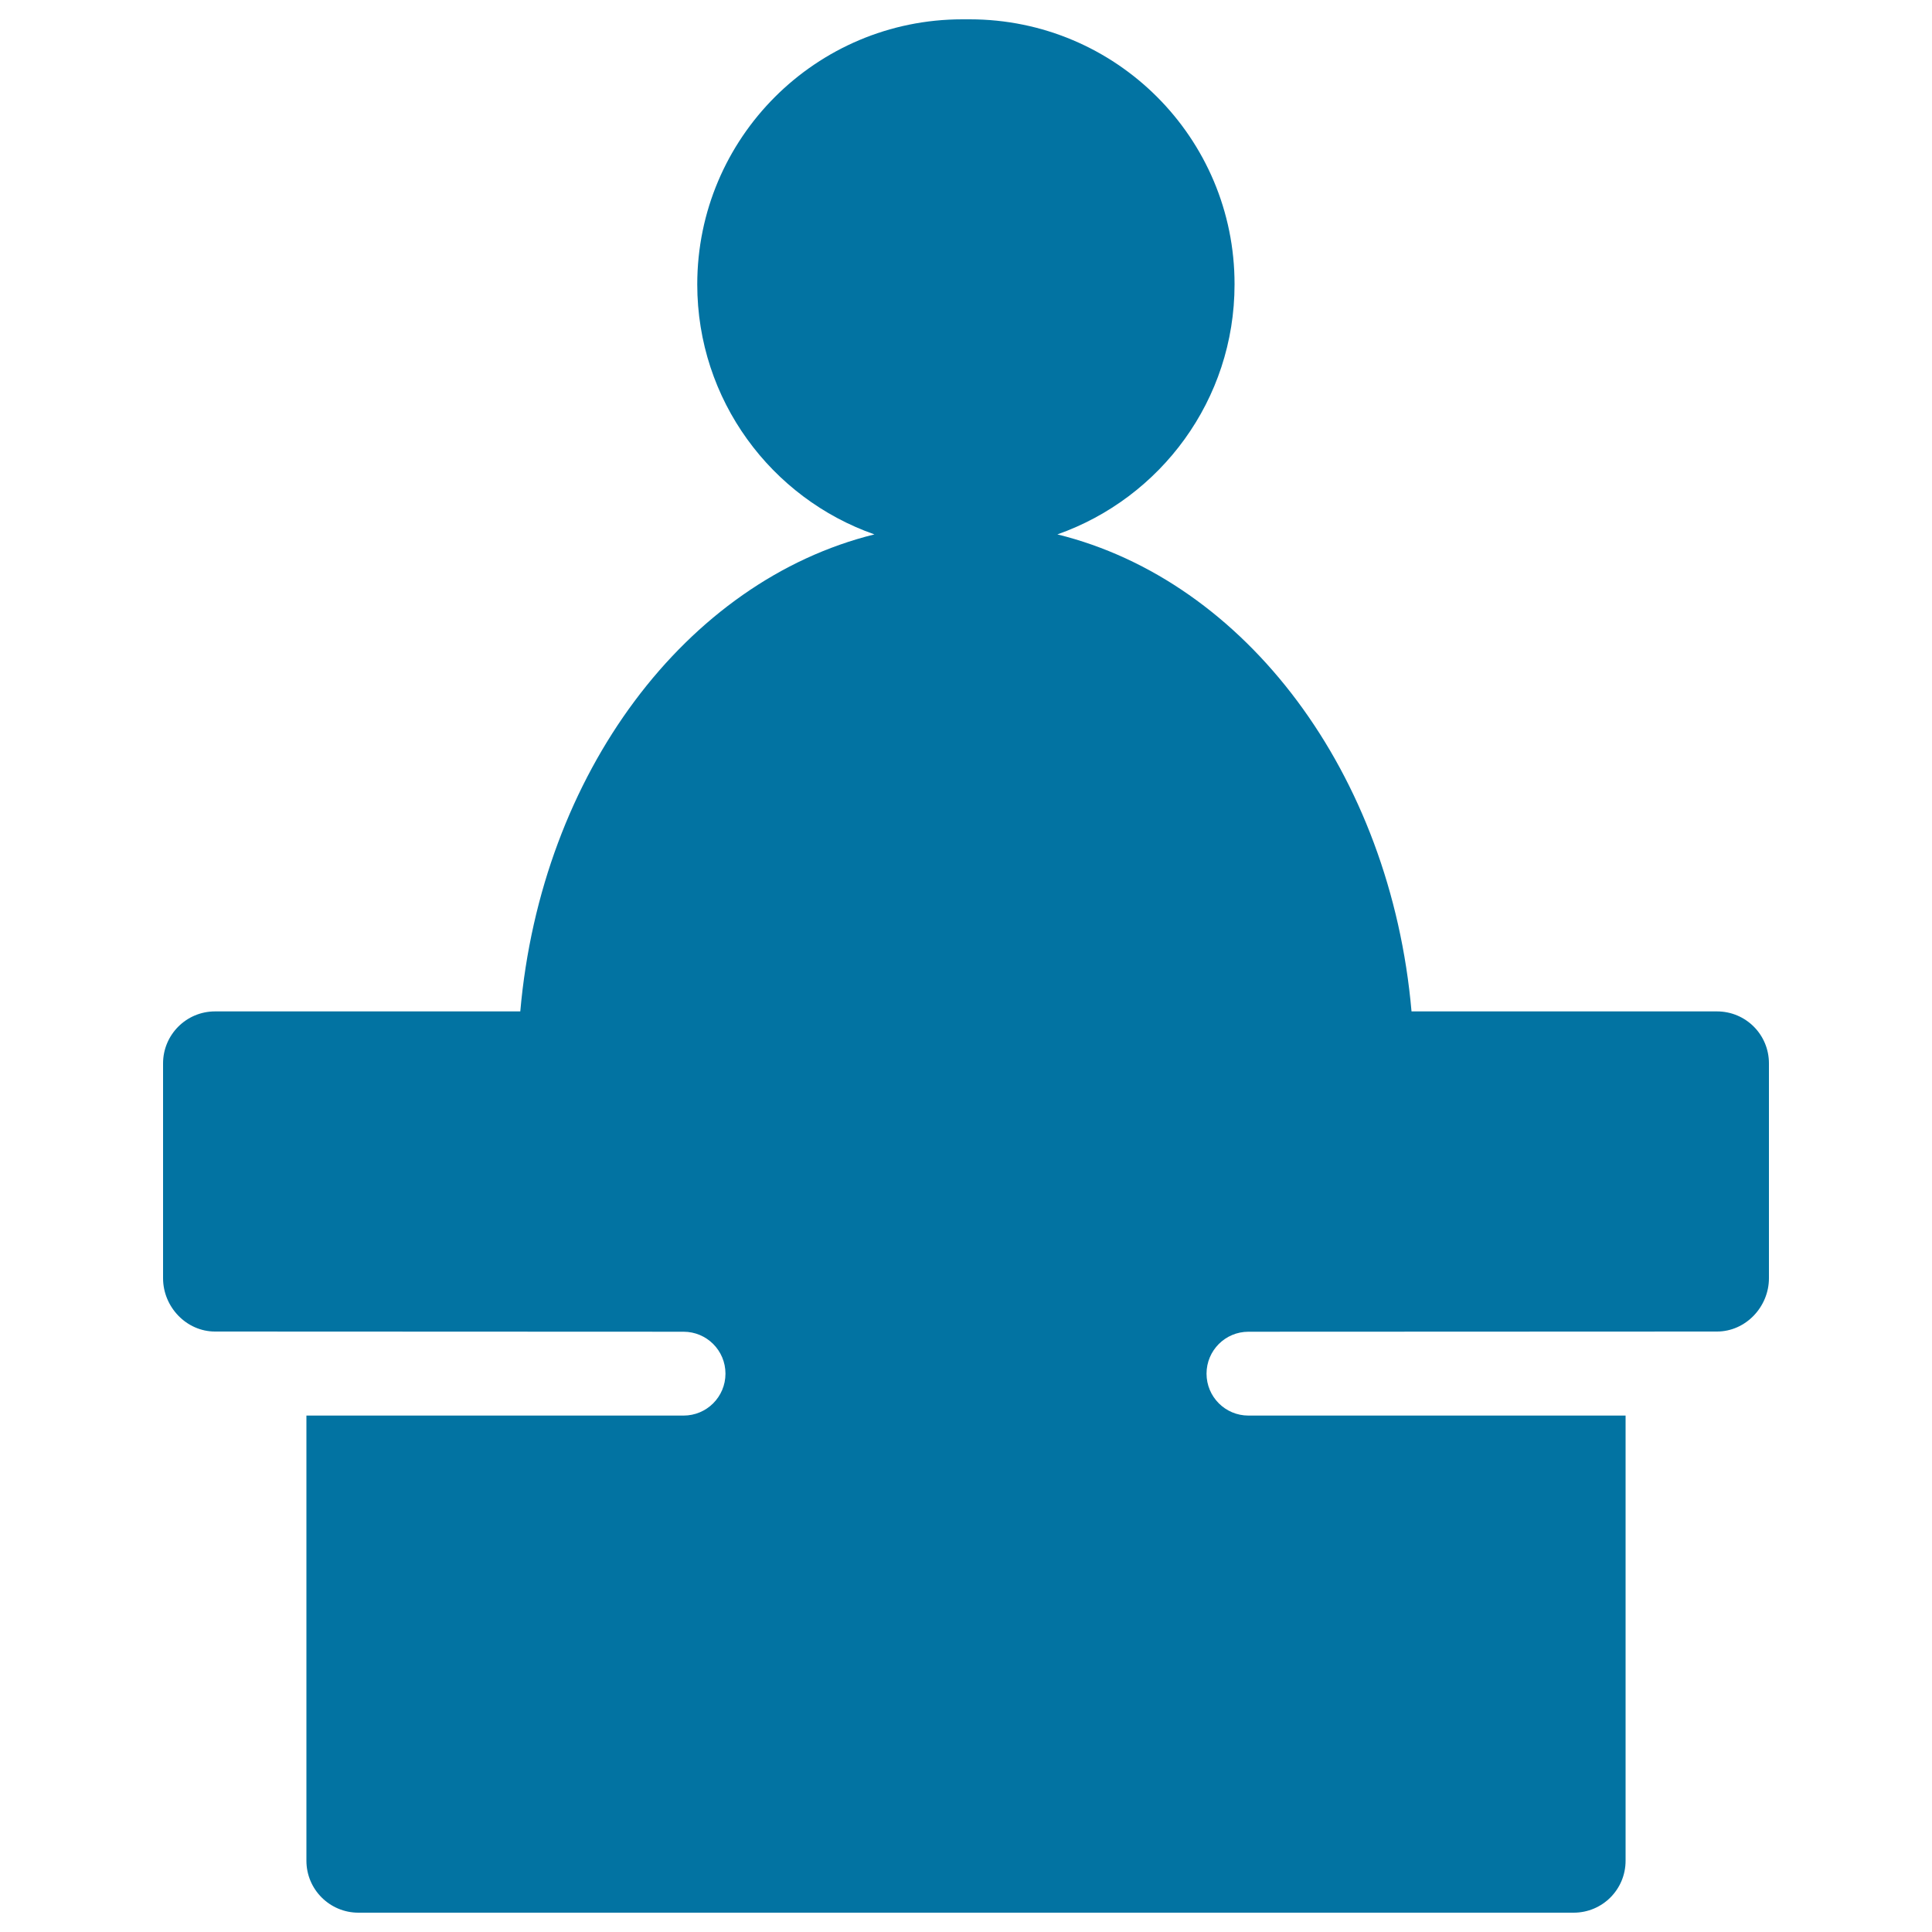 <svg xmlns="http://www.w3.org/2000/svg" viewBox="0 0 1000 1000" style="fill:#0273a2">
<title>Stamp Filled Silhouette SVG icon</title>
<g><path d="M888.7,523.5H730.6c-10.8-123.3-85.9-222.9-183.3-246.9c53.4-18.8,91.7-69.6,91.7-129.4C639.1,71.4,577.7,10,501.9,10c-0.6,0-1.3,0-1.9,0c-0.6,0-1.3,0-1.9,0c-75.7,0-137.2,61.4-137.2,137.2c0,59.8,38.3,110.7,91.7,129.4c-97.3,24-172.5,123.6-183.3,246.9H111.3c-14.9,0-26.9,12.1-26.9,26.9v111.2c0,14.9,12.1,27.6,26.9,27.6l242.5,0.1c12,0,21.7,9.7,21.7,21.7c0,12-9.7,21.7-21.7,21.7H158.6v230.4c0,14.9,12.1,26.9,26.9,26.9h629c14.9,0,26.9-12,26.9-26.9V732.7H646.2c-12,0-21.7-9.7-21.7-21.7c0-12,9.7-21.7,21.7-21.7l242.5-0.1c14.9,0,26.9-12.8,26.9-27.6V550.4C915.6,535.5,903.6,523.5,888.7,523.5z"/></g>
</svg>
